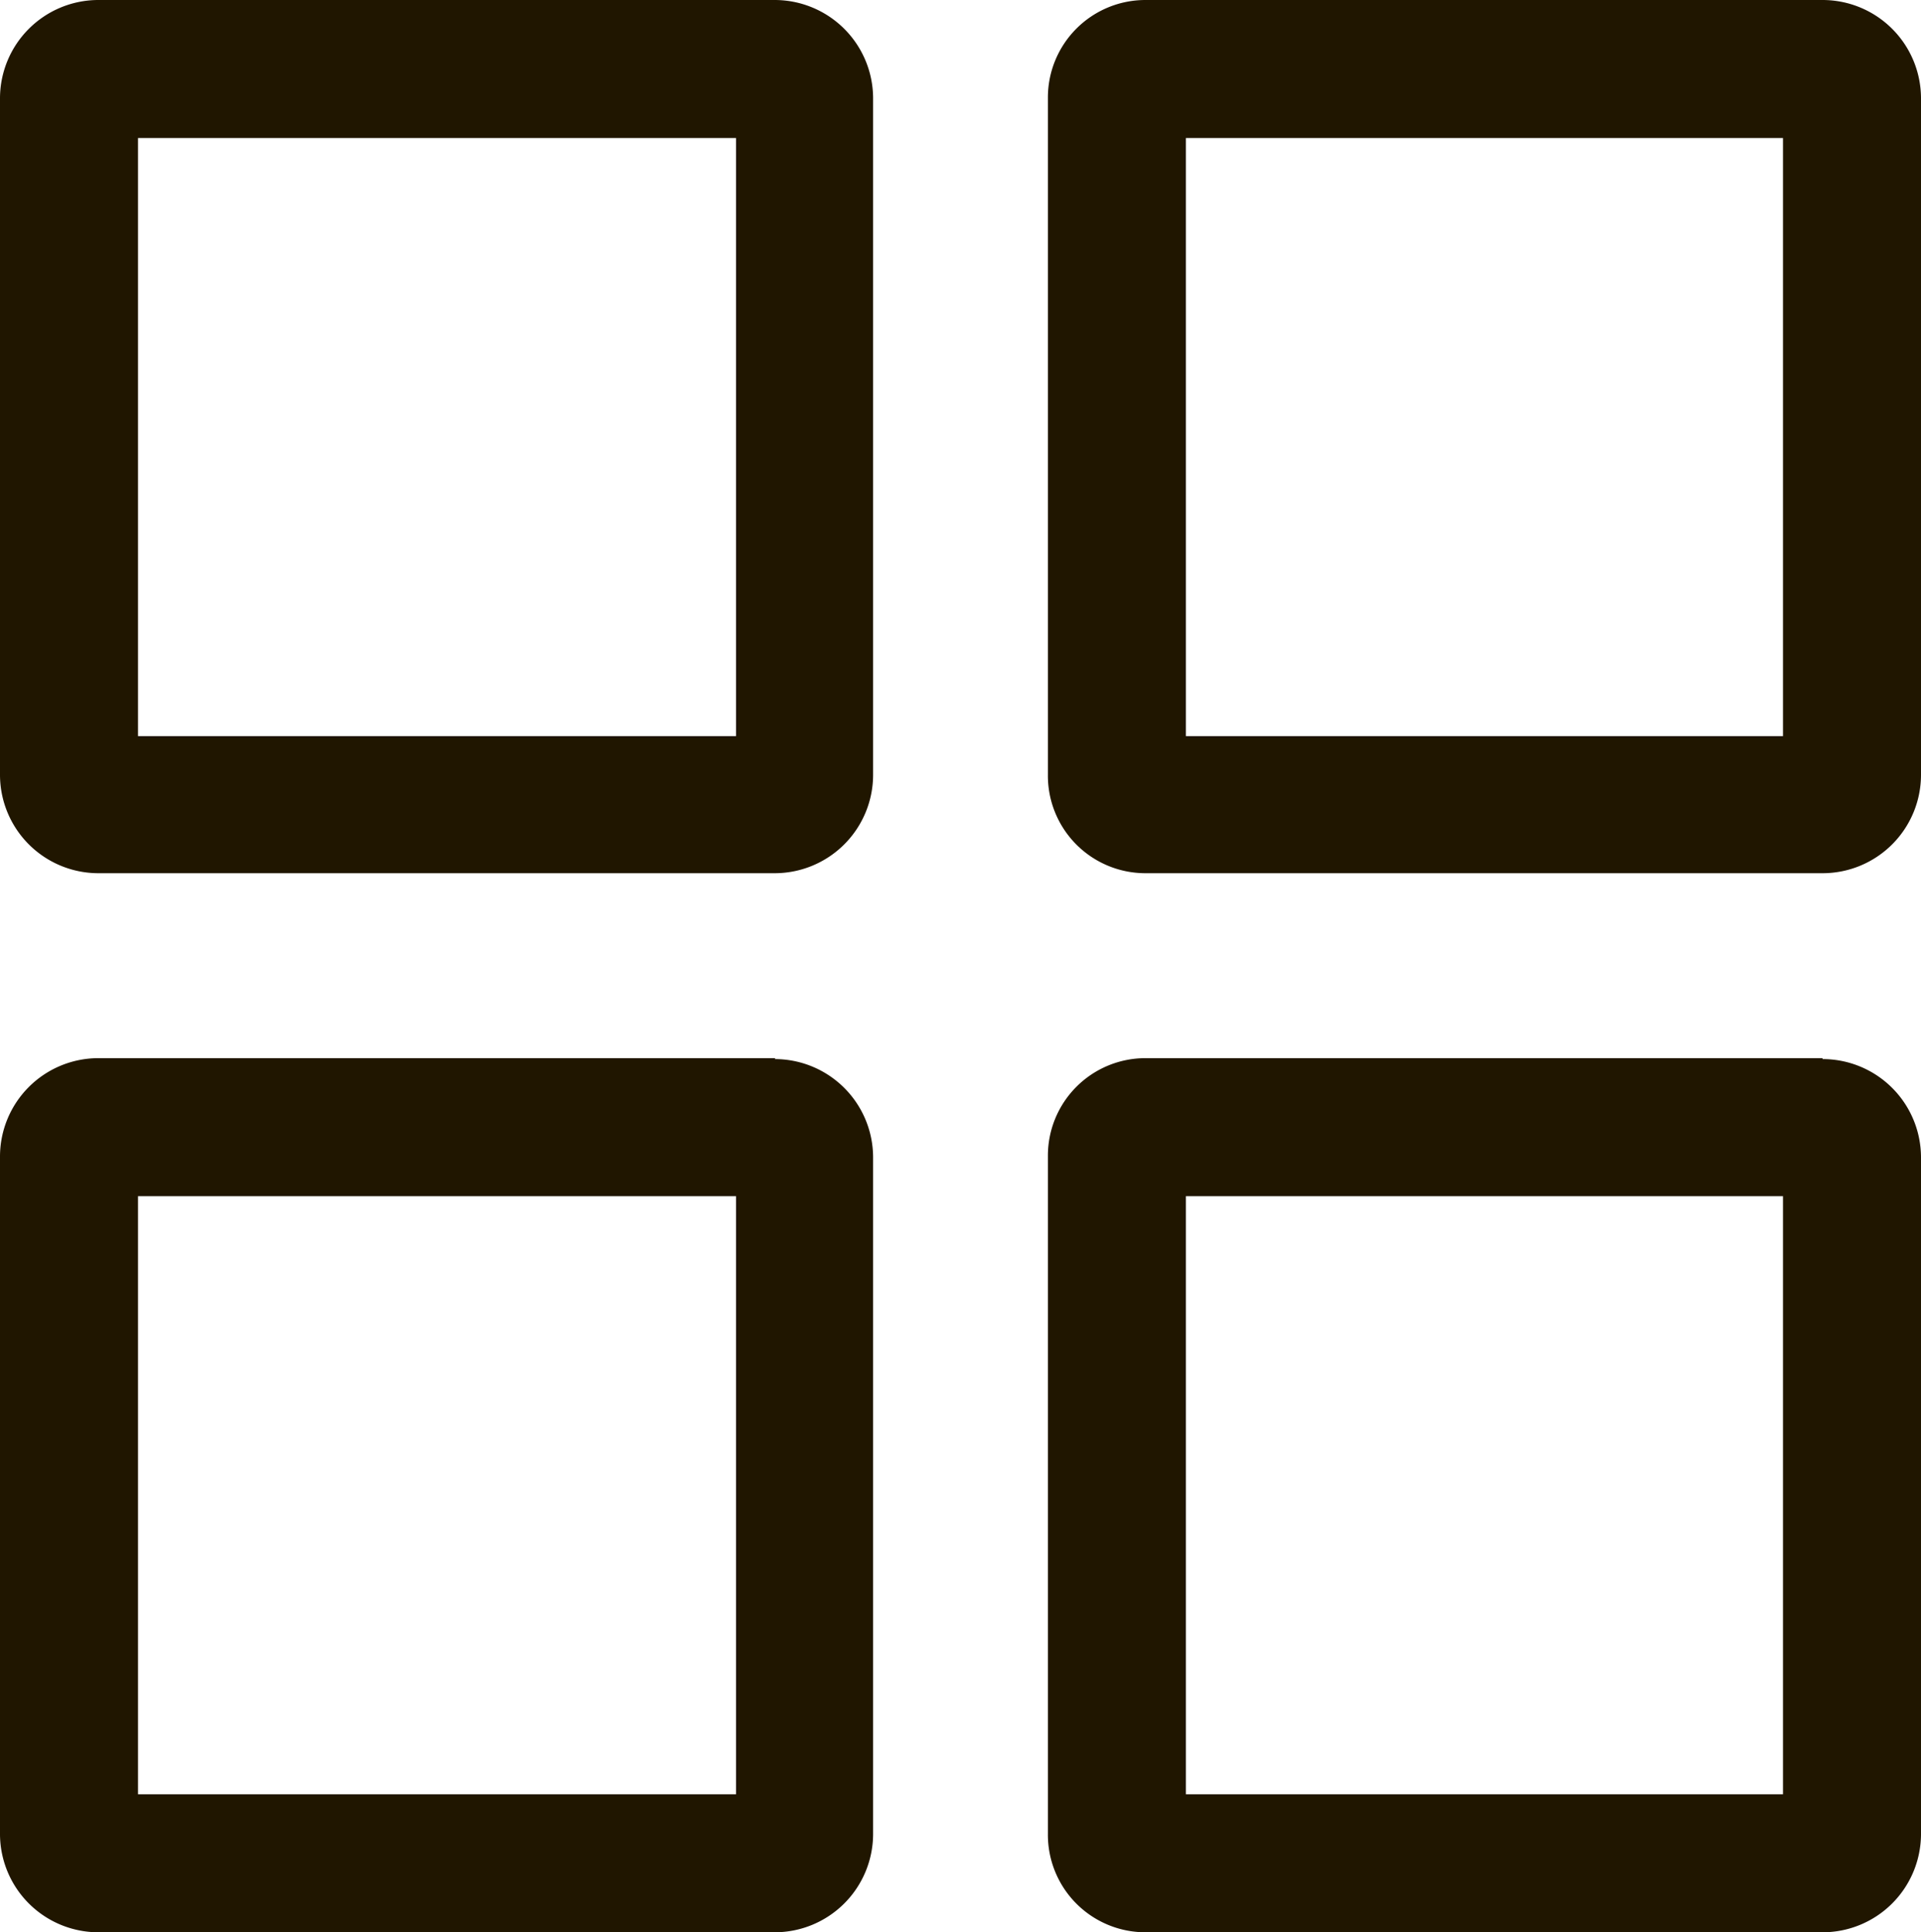 <?xml version="1.0" encoding="UTF-8"?> <svg xmlns="http://www.w3.org/2000/svg" id="Слой_1" data-name="Слой 1" viewBox="0 0 20.88 21"> <defs> <style>.cls-1{fill:#201600;}</style> </defs> <title>menu-black</title> <path class="cls-1" d="M8,1.5V8H1.5V1.5H8M8.42,0H1.06A1.07,1.07,0,0,0,0,1.06V8.42A1.07,1.07,0,0,0,1.06,9.49H8.42A1.07,1.07,0,0,0,9.49,8.42V1.06A1.07,1.07,0,0,0,8.42,0Z"></path> <path class="cls-1" d="M19.38,1.5V8H12.89V1.5h6.49M19.81,0H12.45a1.06,1.06,0,0,0-1.06,1.06V8.42a1.06,1.06,0,0,0,1.06,1.07h7.36a1.07,1.07,0,0,0,1.07-1.07V1.06A1.07,1.07,0,0,0,19.81,0Z"></path> <path class="cls-1" d="M8,13V19.5H1.5V13H8m.43-1.5H1.06A1.07,1.07,0,0,0,0,12.57v7.37A1.07,1.07,0,0,0,1.06,21H8.42a1.07,1.07,0,0,0,1.07-1.06V12.57a1.07,1.07,0,0,0-1.07-1.06Z"></path> <path class="cls-1" d="M19.38,13V19.5H12.89V13h6.49m.43-1.5H12.45a1.06,1.06,0,0,0-1.06,1.06v7.37A1.06,1.06,0,0,0,12.45,21h7.36a1.07,1.07,0,0,0,1.07-1.06V12.57a1.07,1.07,0,0,0-1.07-1.06Z"></path> </svg> 